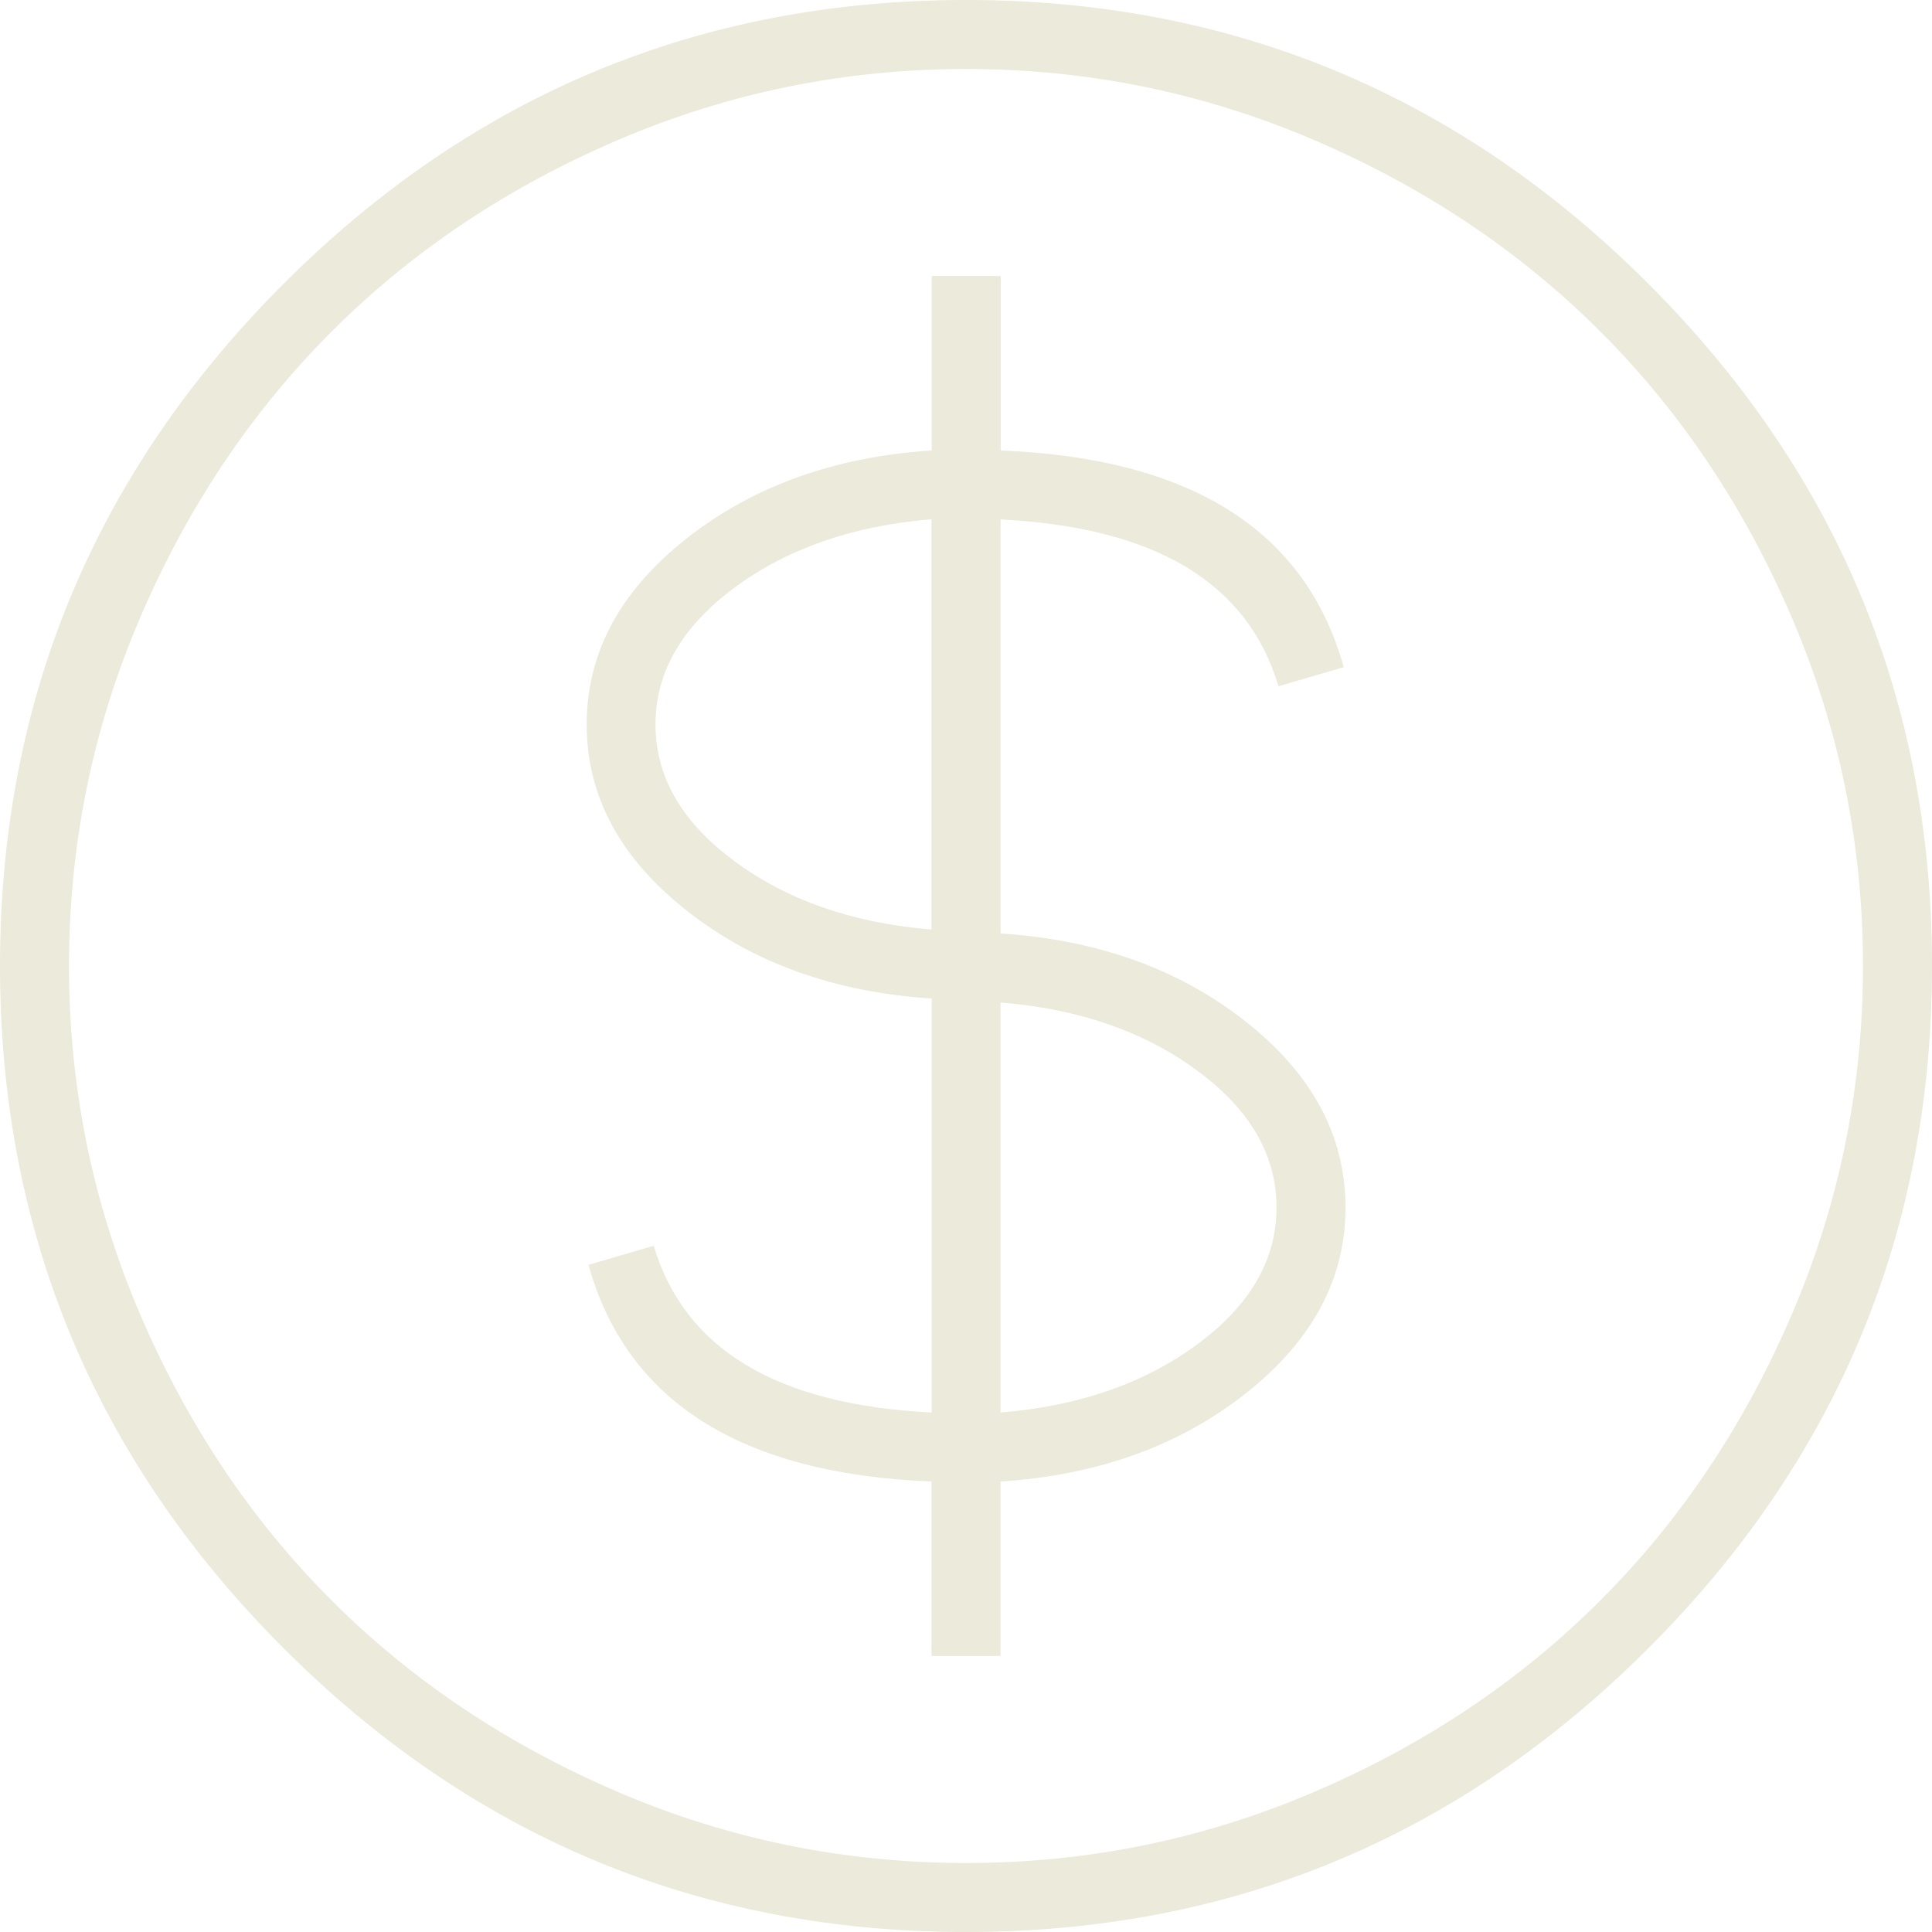 <?xml version="1.0" encoding="UTF-8" standalone="no"?><svg xmlns="http://www.w3.org/2000/svg" xmlns:xlink="http://www.w3.org/1999/xlink" fill="#eceada" height="980" preserveAspectRatio="xMidYMid meet" version="1" viewBox="10.0 10.0 980.0 980.0" width="980" zoomAndPan="magnify"><g><g id="change1_1"><path d="M500,998c134.8,0,250.2-48,346.1-143.9C942,758.2,990,642.8,990,508c0-134.8-48-250.2-143.9-346.1S634.8,18,500,18c-134.8,0-250.2,48-346.1,143.9C58,257.8,10,373.2,10,508c0,134.8,48,250.2,143.9,346.1C249.8,950,365.2,998,500,998z M500,53c61.6,0,120.4,12,176.5,36c56.1,24,104.5,56.4,145.3,97.2S895,275.5,919,331.5c24,56.1,36,114.9,36,176.5s-12,120.4-36,176.5c-24,56.1-56.4,104.5-97.2,145.3C781,870.6,732.5,903,676.5,927c-56.1,24-114.9,36-176.5,36s-120.4-12-176.5-36c-56.1-24-104.5-56.4-145.3-97.2C137.4,789,105,740.5,81,684.5S45,569.6,45,508s12-120.4,36-176.5c24-56.1,56.4-104.5,97.2-145.3S267.5,113,323.5,89S438.4,53,500,53z M517.5,524.5c49.3-3.2,90.7-18.1,124.4-44.7c33.7-26.6,50.6-58,50.6-94.3c0-36.3-16.9-67.7-50.6-94.3c-33.7-26.6-75.2-41.5-124.4-44.7V158h-35v88.5c-96.6,3.9-154.6,40.5-174,109.9l33.1,9.7c15.6-52.5,62.5-80.7,141-84.6v210c-49.3,3.2-90.7,18.1-124.4,44.7c-33.7,26.6-50.6,58-50.6,94.3s16.9,67.7,50.6,94.3c33.7,26.6,75.2,41.5,124.4,44.7V858h35v-88.5c96.6-3.9,154.6-40.5,174-109.9l-33.1-9.7c-15.6,52.5-62.5,80.7-141,84.6V524.5z M342.5,630.5c0-26.6,13.4-49.7,40.3-69.5c26.9-19.8,60.1-31.3,99.7-34.5v208.1c-39.5-3.2-72.8-14.7-99.7-34.5C355.9,680.2,342.5,657.1,342.5,630.5z M517.5,281.5c39.5,3.2,72.8,14.7,99.7,34.5c26.9,19.8,40.3,42.9,40.3,69.5s-13.4,49.7-40.3,69.5c-26.9,19.8-60.1,31.3-99.7,34.5V281.5z" transform="matrix(1 0 0 -1 0 1008)"/></g></g></svg>